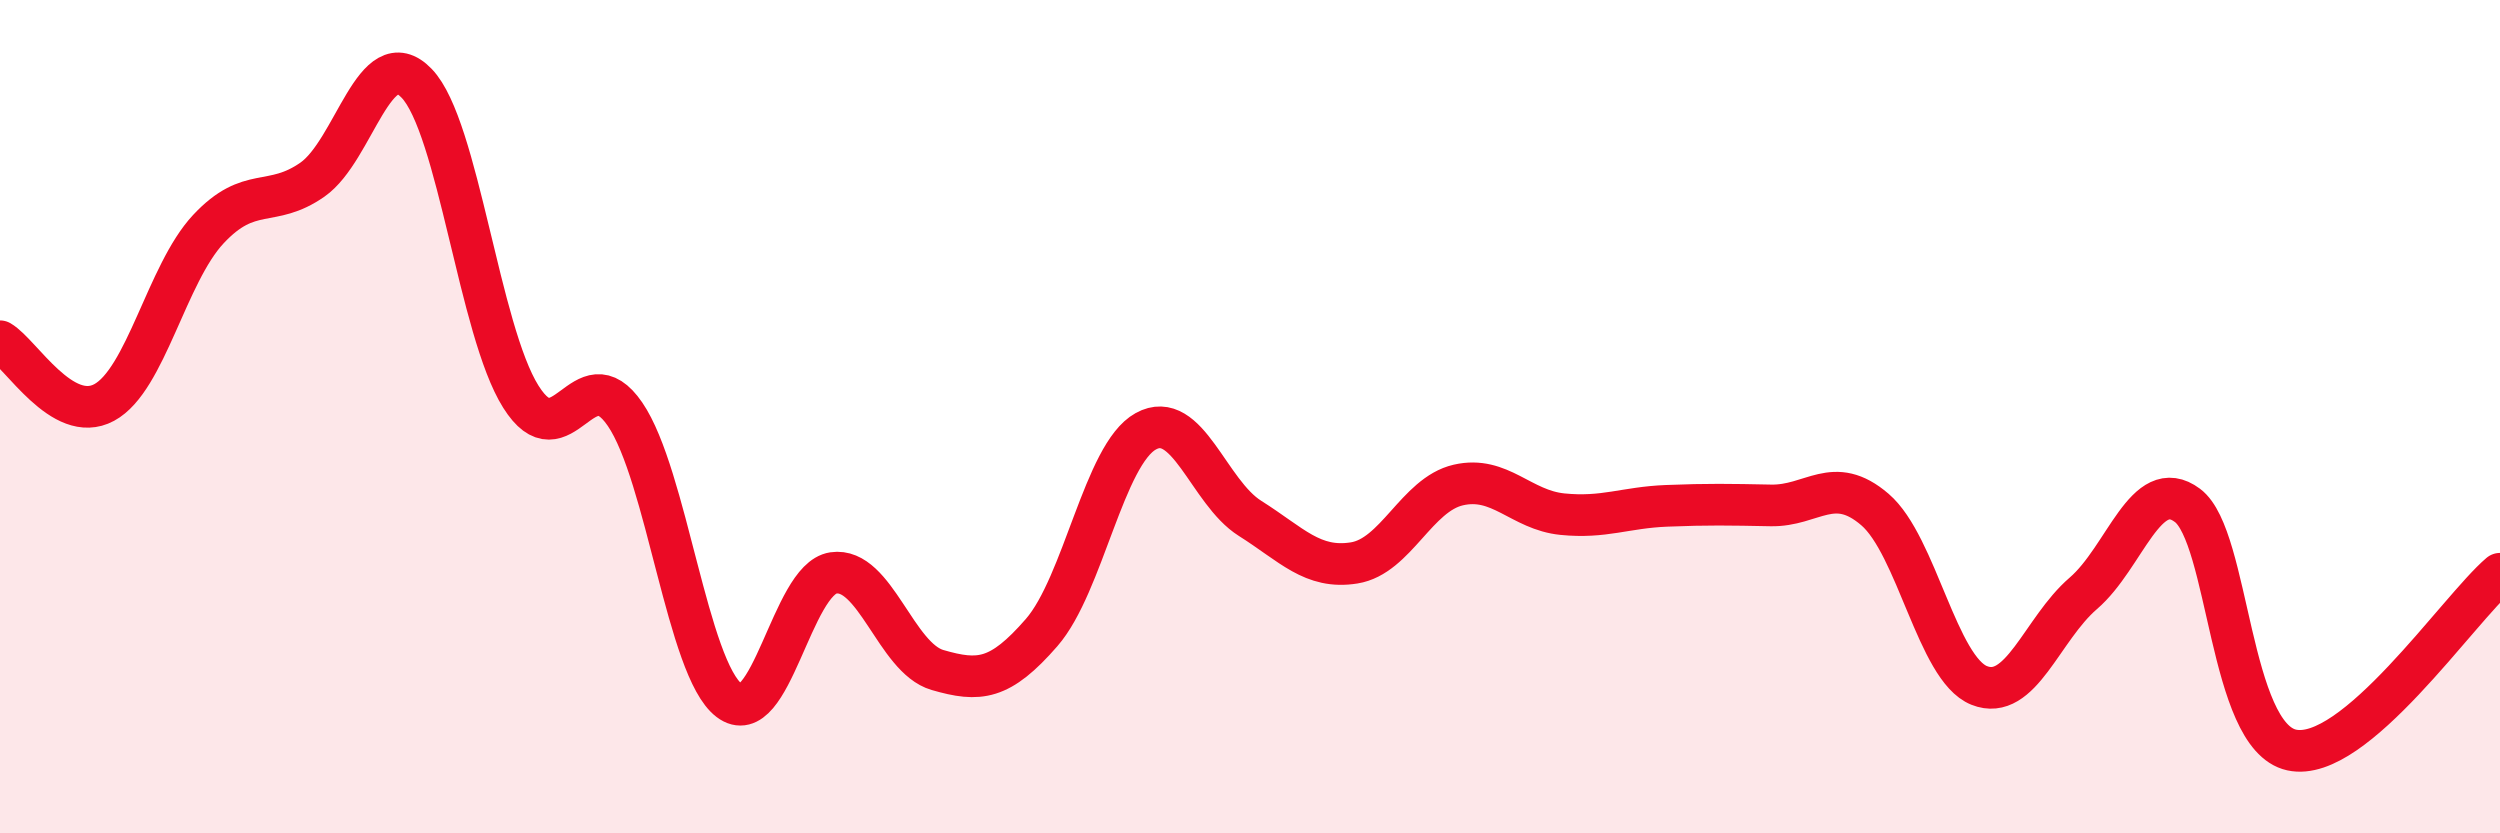 
    <svg width="60" height="20" viewBox="0 0 60 20" xmlns="http://www.w3.org/2000/svg">
      <path
        d="M 0,8.19 C 0.5,8.48 1.5,10.2 2.5,9.66 C 3.5,9.12 4,6.57 5,5.5 C 6,4.43 6.5,5.01 7.5,4.31 C 8.5,3.61 9,0.96 10,2 C 11,3.04 11.5,7.93 12.5,9.52 C 13.5,11.11 14,8.48 15,9.94 C 16,11.4 16.5,16.05 17.5,16.81 C 18.5,17.57 19,13.9 20,13.75 C 21,13.6 21.5,15.79 22.5,16.08 C 23.5,16.37 24,16.33 25,15.18 C 26,14.03 26.5,10.9 27.5,10.35 C 28.5,9.8 29,11.81 30,12.44 C 31,13.07 31.5,13.67 32.5,13.51 C 33.5,13.35 34,11.87 35,11.64 C 36,11.41 36.5,12.24 37.5,12.34 C 38.5,12.44 39,12.18 40,12.14 C 41,12.1 41.5,12.11 42.5,12.13 C 43.5,12.15 44,11.37 45,12.23 C 46,13.09 46.5,16.05 47.5,16.45 C 48.5,16.85 49,15.1 50,14.24 C 51,13.38 51.5,11.38 52.5,12.13 C 53.5,12.88 53.5,17.67 55,18 C 56.5,18.33 59,14.62 60,13.77L60 20L0 20Z"
        fill="#EB0A25"
        opacity="0.1"
        stroke-linecap="round"
        stroke-linejoin="round"
      />
      <path
        d="M 0,8.19 C 0.5,8.48 1.5,10.2 2.5,9.66 C 3.5,9.12 4,6.57 5,5.5 C 6,4.43 6.5,5.01 7.5,4.31 C 8.5,3.61 9,0.96 10,2 C 11,3.04 11.5,7.93 12.5,9.52 C 13.5,11.11 14,8.48 15,9.94 C 16,11.4 16.5,16.05 17.5,16.81 C 18.5,17.57 19,13.9 20,13.75 C 21,13.6 21.5,15.79 22.5,16.08 C 23.5,16.37 24,16.33 25,15.18 C 26,14.03 26.5,10.9 27.5,10.35 C 28.5,9.8 29,11.81 30,12.44 C 31,13.07 31.5,13.67 32.5,13.51 C 33.5,13.35 34,11.87 35,11.64 C 36,11.41 36.5,12.24 37.5,12.34 C 38.5,12.44 39,12.18 40,12.14 C 41,12.1 41.5,12.11 42.5,12.13 C 43.5,12.15 44,11.37 45,12.23 C 46,13.09 46.5,16.05 47.5,16.45 C 48.5,16.85 49,15.1 50,14.24 C 51,13.38 51.5,11.38 52.5,12.13 C 53.5,12.88 53.5,17.67 55,18 C 56.5,18.33 59,14.62 60,13.77"
        stroke="#EB0A25"
        stroke-width="1"
        fill="none"
        stroke-linecap="round"
        stroke-linejoin="round"
      />
    </svg>
  